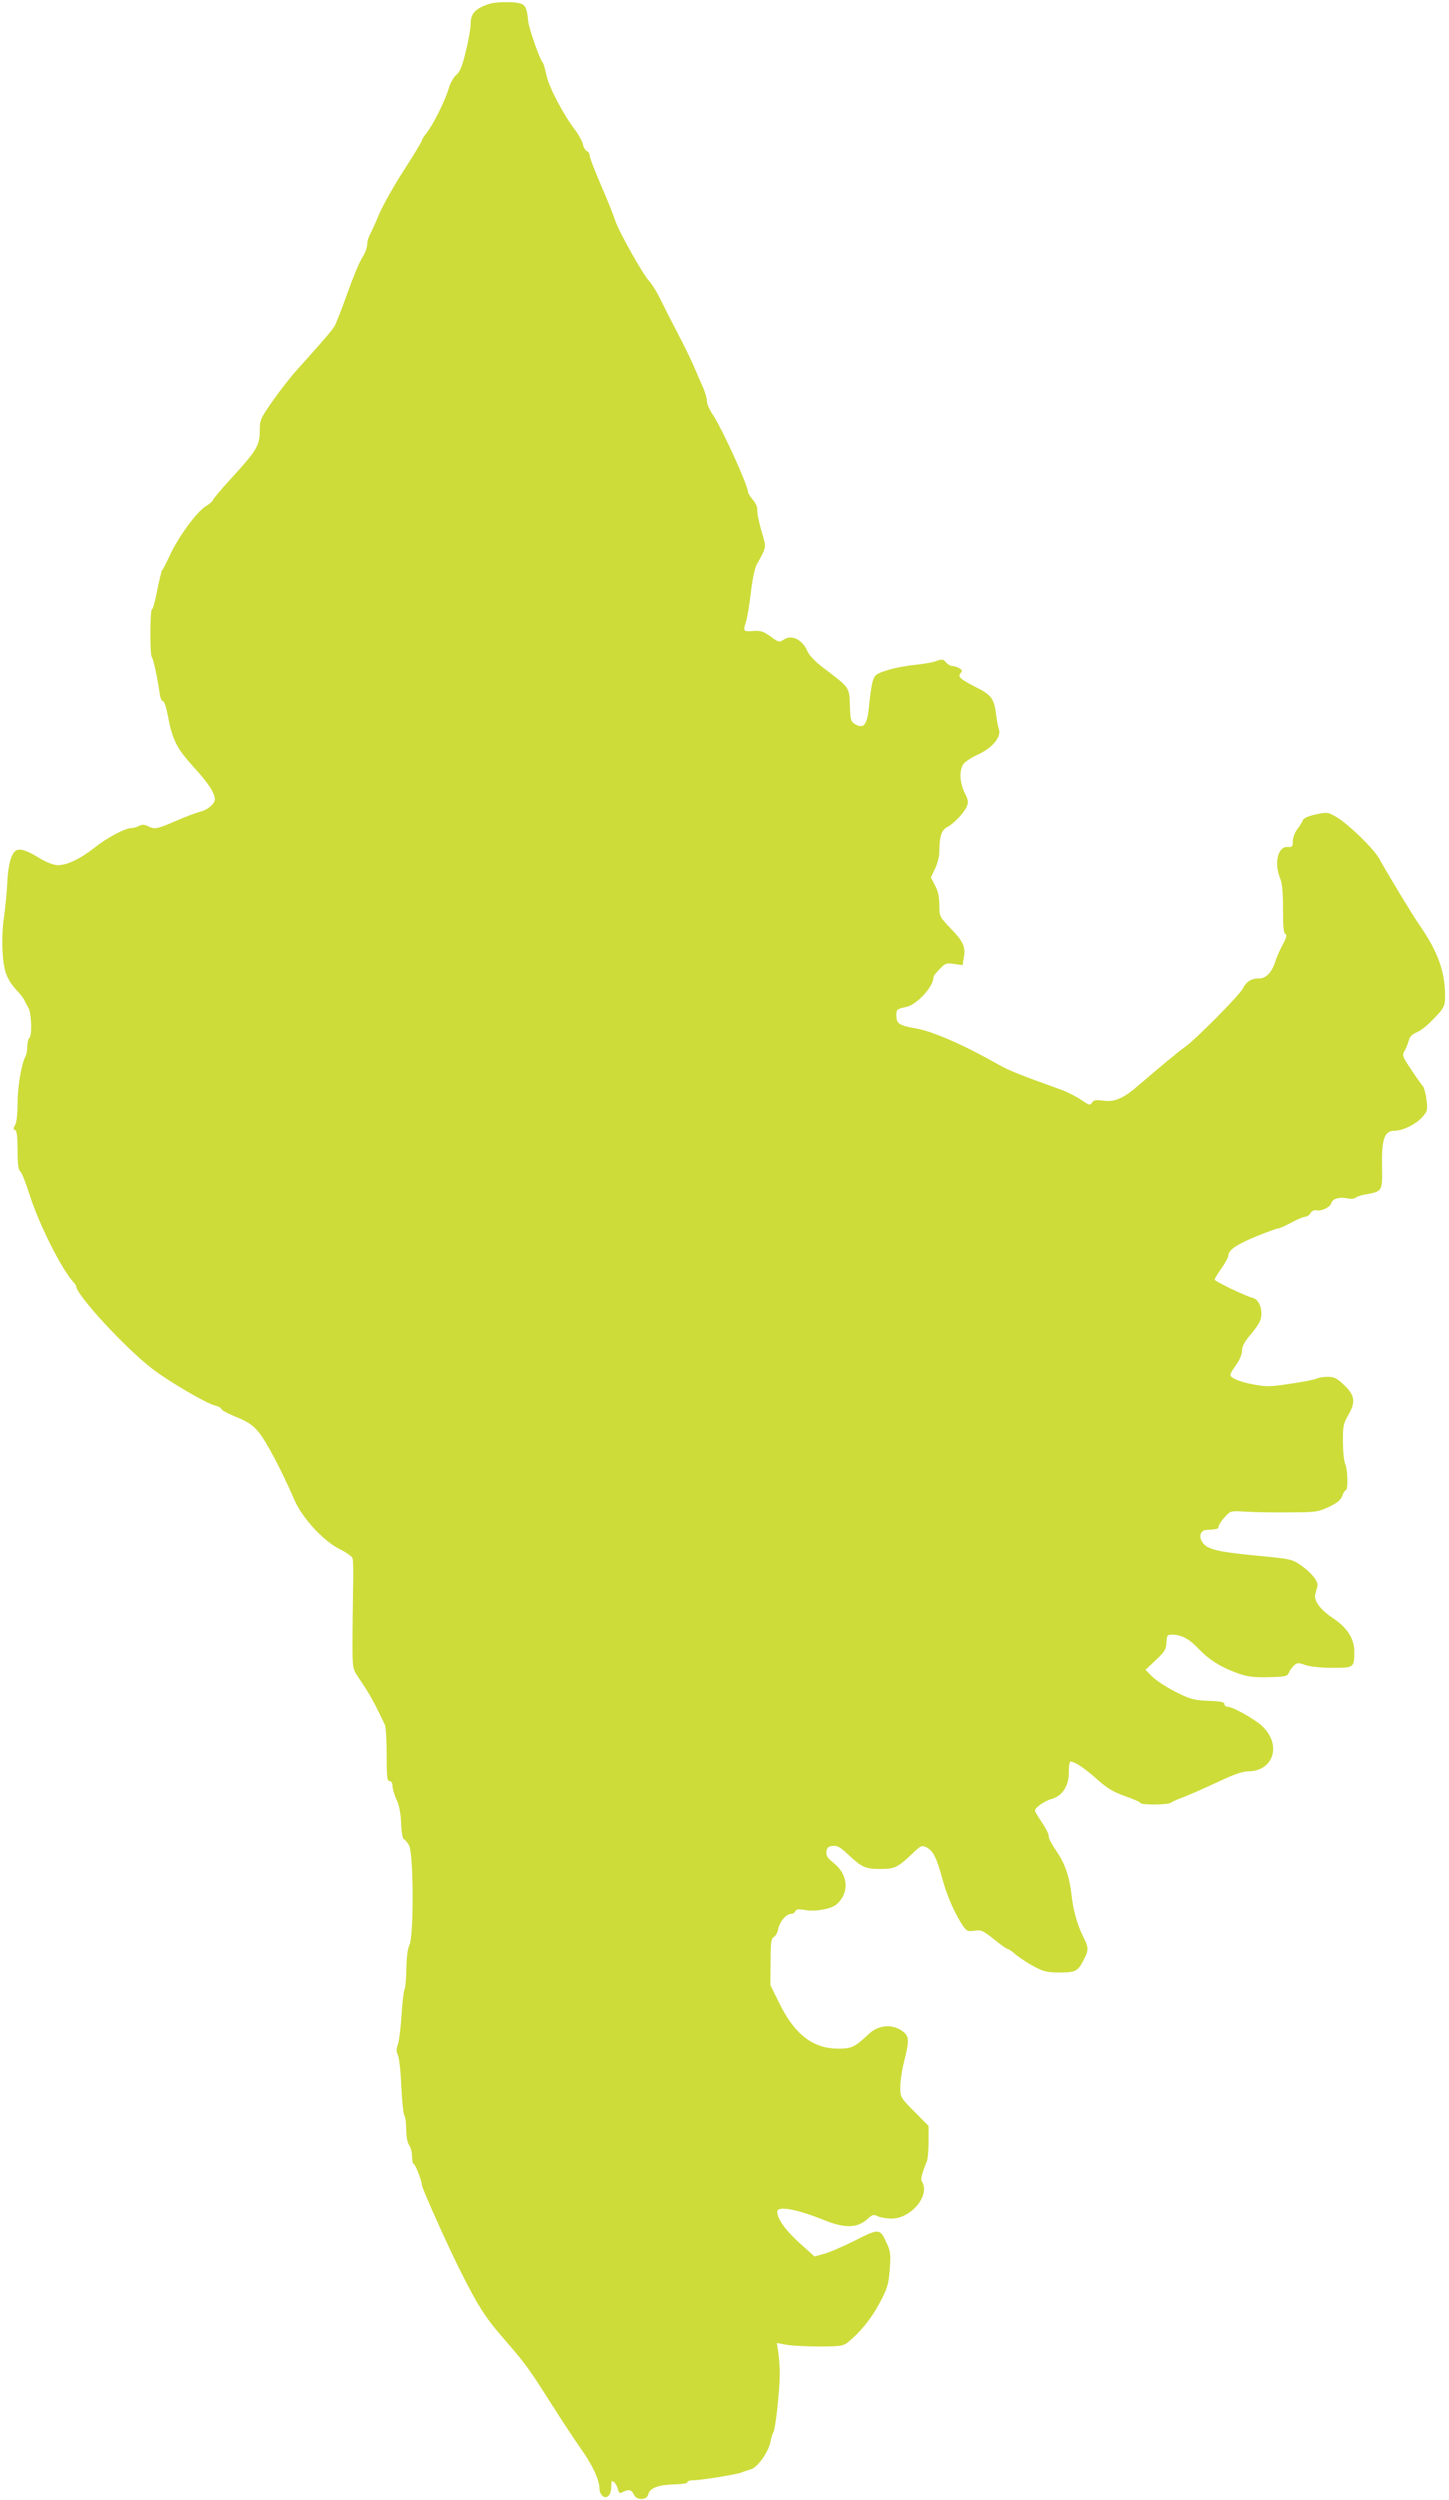 <?xml version="1.0" standalone="no"?>
<!DOCTYPE svg PUBLIC "-//W3C//DTD SVG 20010904//EN"
 "http://www.w3.org/TR/2001/REC-SVG-20010904/DTD/svg10.dtd">
<svg version="1.0" xmlns="http://www.w3.org/2000/svg"
 width="742pt" height="1280pt" viewBox="0 0 742 1280"
 preserveAspectRatio="xMidYMid meet">
<g transform="translate(0,1280) scale(0.1,-0.1)"
fill="#cddc39" stroke="none">
<path d="M2509 12781 c-74 -23 -99 -49 -99 -103 0 -24 -11 -88 -25 -142 -18
-76 -30 -104 -49 -120 -14 -12 -31 -43 -39 -71 -17 -60 -82 -189 -114 -228
-13 -16 -23 -32 -23 -37 0 -5 -41 -73 -92 -152 -51 -79 -107 -179 -126 -223
-18 -44 -40 -92 -48 -107 -8 -14 -14 -38 -14 -52 0 -15 -11 -44 -25 -65 -14
-21 -48 -103 -76 -182 -28 -79 -58 -156 -67 -171 -17 -26 -67 -84 -187 -217
-33 -36 -91 -110 -128 -163 -64 -92 -67 -99 -67 -155 0 -74 -16 -100 -142
-238 -54 -59 -98 -111 -98 -116 0 -5 -18 -20 -39 -33 -46 -30 -139 -157 -183
-253 -17 -37 -34 -70 -38 -73 -3 -3 -14 -49 -25 -102 -10 -54 -22 -98 -27 -98
-10 0 -11 -234 -1 -244 8 -8 30 -110 40 -183 3 -24 10 -43 17 -43 7 0 17 -31
25 -72 23 -125 45 -169 132 -265 76 -83 109 -133 109 -167 0 -22 -38 -54 -74
-62 -17 -4 -71 -24 -119 -45 -103 -44 -113 -47 -148 -30 -20 10 -32 10 -47 2
-11 -6 -29 -11 -39 -11 -32 0 -124 -49 -187 -99 -73 -58 -142 -91 -189 -91
-22 0 -56 13 -93 35 -64 39 -96 50 -118 42 -27 -11 -45 -71 -49 -172 -3 -55
-11 -134 -17 -175 -7 -42 -10 -117 -7 -170 5 -102 21 -145 76 -205 16 -16 31
-37 35 -45 4 -8 13 -26 21 -40 17 -29 20 -146 5 -155 -5 -3 -10 -22 -10 -41 0
-19 -4 -42 -9 -52 -21 -38 -41 -156 -41 -242 0 -54 -5 -99 -13 -111 -10 -17
-9 -23 1 -26 8 -3 12 -33 12 -103 0 -71 4 -101 13 -107 7 -4 30 -61 50 -125
47 -147 160 -372 221 -441 9 -9 16 -20 16 -23 0 -44 254 -319 390 -423 86 -66
281 -180 322 -188 14 -3 29 -11 32 -18 2 -7 37 -25 76 -41 54 -21 82 -39 111
-73 38 -43 117 -191 187 -352 41 -94 150 -212 235 -253 30 -15 58 -35 62 -44
4 -9 5 -80 3 -157 -1 -77 -3 -201 -3 -275 0 -134 1 -135 31 -180 47 -70 71
-110 100 -170 15 -30 31 -63 35 -72 5 -10 9 -79 9 -153 0 -113 2 -135 15 -135
9 0 15 -9 15 -25 0 -14 9 -45 20 -69 14 -29 22 -69 24 -122 2 -48 7 -79 15
-82 6 -2 18 -17 26 -32 23 -44 24 -464 2 -508 -10 -21 -15 -62 -16 -122 -1
-50 -5 -99 -10 -108 -4 -9 -11 -69 -15 -132 -4 -63 -12 -129 -18 -147 -9 -24
-9 -38 -1 -55 7 -13 15 -86 18 -163 4 -77 11 -144 16 -149 5 -6 9 -37 9 -70 1
-38 6 -68 15 -80 8 -11 15 -37 15 -58 0 -21 4 -38 8 -38 8 0 42 -86 42 -107 0
-15 112 -267 186 -418 93 -188 136 -258 224 -359 120 -138 138 -163 247 -335
53 -84 124 -192 158 -240 59 -83 95 -160 95 -207 0 -12 7 -27 15 -34 23 -19
45 5 45 47 0 29 2 33 14 24 8 -7 17 -23 20 -37 5 -20 10 -23 26 -14 29 15 44
12 55 -12 15 -33 67 -32 75 1 7 32 56 49 138 50 34 1 62 5 62 11 0 6 13 10 29
10 39 0 220 29 246 39 11 5 34 12 50 17 36 11 92 91 101 144 4 19 10 40 14 45
11 15 33 219 33 299 0 39 -4 91 -8 115 l-7 44 48 -9 c27 -5 103 -9 169 -9 105
0 123 3 145 20 63 51 120 120 163 200 42 79 47 97 53 174 6 75 4 93 -14 132
-36 80 -38 80 -165 16 -62 -31 -133 -62 -159 -68 l-47 -13 -76 68 c-71 64
-115 125 -115 161 0 32 99 14 243 -44 107 -43 170 -40 224 11 20 18 27 20 48
10 14 -7 46 -12 71 -12 100 0 199 120 155 189 -8 12 -1 40 26 106 4 11 8 56 8
100 l0 79 -72 73 c-72 73 -73 74 -73 127 0 29 9 89 20 132 28 111 26 128 -12
156 -51 35 -120 29 -167 -15 -75 -70 -89 -77 -160 -77 -128 1 -221 72 -299
230 l-47 95 1 118 c0 99 3 121 16 128 9 5 20 24 23 42 8 38 41 77 66 77 9 0
19 6 22 14 4 10 16 12 49 6 51 -10 135 5 162 29 68 60 60 155 -19 215 -28 22
-35 34 -33 54 2 21 9 28 32 30 23 3 38 -6 75 -40 71 -68 92 -78 166 -78 76 0
91 7 162 74 50 48 53 49 79 36 33 -18 51 -54 80 -162 23 -86 67 -185 107 -242
18 -25 24 -27 57 -22 34 5 44 1 100 -44 34 -28 66 -50 71 -50 5 0 23 -13 41
-29 18 -15 60 -42 92 -60 51 -27 69 -31 133 -31 82 0 93 6 124 68 25 47 24 61
-7 121 -29 60 -49 132 -58 216 -8 76 -32 149 -65 199 -41 62 -51 80 -51 97 0
9 -16 40 -35 68 -19 28 -35 55 -35 60 0 16 50 50 89 61 52 15 86 69 84 137 0
29 4 53 9 53 21 0 71 -33 134 -89 52 -47 84 -66 145 -88 44 -15 79 -31 79 -35
0 -11 144 -10 155 1 6 5 35 18 65 29 30 11 108 46 173 76 82 39 129 56 158 56
131 0 174 136 72 232 -36 34 -149 98 -174 98 -10 0 -19 6 -19 14 0 11 -20 15
-84 17 -75 4 -92 8 -168 47 -47 24 -100 59 -119 78 l-33 34 53 50 c46 43 53
55 54 90 2 36 5 40 28 40 48 0 90 -22 139 -75 54 -56 117 -95 207 -126 45 -15
79 -19 152 -17 83 2 94 5 101 23 4 11 16 27 26 37 17 15 23 15 59 2 24 -8 80
-14 138 -14 111 0 112 0 112 85 0 65 -38 123 -113 172 -60 40 -95 87 -87 118
3 11 7 29 11 41 7 26 -30 72 -90 113 -40 27 -56 30 -217 45 -218 21 -264 34
-286 76 -14 28 -3 54 24 56 54 3 63 5 63 17 0 7 14 29 30 47 31 34 31 34 103
30 40 -3 140 -5 222 -4 142 0 153 2 208 27 44 21 62 35 70 57 6 17 15 30 19
30 12 0 9 109 -3 132 -6 12 -12 62 -12 112 -1 82 2 96 26 138 40 69 36 101
-18 154 -39 37 -52 44 -86 44 -21 0 -47 -4 -57 -9 -9 -5 -69 -17 -133 -26
-100 -16 -125 -16 -185 -5 -73 13 -124 34 -124 50 0 6 14 29 30 52 18 24 30
53 30 71 0 21 12 45 38 76 21 25 44 56 50 68 25 46 6 117 -32 127 -38 9 -196
85 -196 94 0 5 16 31 35 58 19 27 35 56 35 65 0 28 44 58 145 99 54 22 104 40
110 40 7 0 37 13 68 30 31 17 63 30 72 30 8 0 20 8 26 19 7 10 19 16 28 14 26
-7 72 15 78 36 6 23 40 33 82 25 17 -4 37 -2 43 3 7 6 30 14 51 17 87 16 86
15 84 145 -2 139 12 181 64 181 43 0 112 34 144 72 25 29 26 36 20 87 -4 31
-13 63 -20 71 -7 8 -34 46 -60 85 -44 66 -46 71 -32 95 8 14 17 37 21 52 4 19
17 32 39 41 31 14 64 42 120 104 21 25 27 41 27 80 0 128 -37 230 -129 363
-36 51 -156 250 -209 344 -28 51 -157 176 -218 212 -44 26 -47 26 -105 14 -38
-8 -63 -19 -67 -29 -3 -9 -16 -30 -29 -47 -13 -17 -23 -45 -23 -62 0 -27 -3
-31 -27 -29 -49 4 -70 -83 -38 -160 11 -25 15 -72 15 -158 0 -90 3 -124 12
-127 9 -3 6 -19 -13 -54 -15 -27 -32 -66 -38 -86 -18 -57 -48 -88 -82 -88 -42
0 -66 -15 -85 -52 -18 -35 -242 -261 -296 -299 -33 -23 -135 -108 -234 -193
-78 -69 -125 -90 -184 -82 -40 5 -50 3 -58 -10 -9 -15 -14 -14 -57 15 -25 17
-70 40 -98 50 -222 80 -270 99 -328 132 -172 98 -335 169 -419 183 -88 16
-100 24 -100 69 0 28 3 31 51 41 55 12 139 104 139 152 0 6 14 25 32 42 28 30
35 32 74 26 l43 -6 6 36 c11 56 -1 84 -66 151 -58 61 -59 62 -59 121 0 41 -6
71 -22 100 l-21 41 21 45 c12 24 22 62 22 84 0 80 11 114 41 129 35 19 85 72
100 106 9 22 7 34 -11 69 -27 53 -29 124 -3 152 10 11 41 31 68 43 78 35 126
94 109 134 -3 9 -10 44 -14 79 -10 74 -24 94 -100 132 -84 43 -97 55 -81 73
10 13 9 17 -8 26 -11 6 -27 11 -35 11 -9 0 -23 8 -32 19 -14 16 -20 17 -53 5
-20 -7 -70 -15 -111 -19 -41 -4 -103 -16 -137 -27 -57 -18 -63 -23 -74 -56 -6
-20 -14 -74 -18 -120 -9 -101 -26 -126 -69 -102 -26 15 -27 20 -30 99 -3 93 0
89 -138 193 -37 28 -70 62 -78 81 -26 61 -80 90 -122 62 -24 -15 -26 -15 -68
16 -37 26 -51 31 -90 28 -50 -4 -52 -2 -35 51 6 19 17 85 24 147 7 61 20 124
29 140 54 99 51 84 25 175 -13 46 -23 93 -21 106 2 13 -8 36 -23 53 -14 17
-25 35 -25 41 0 33 -133 325 -180 395 -17 24 -30 56 -30 70 0 14 -9 44 -19 67
-10 23 -31 70 -46 106 -15 36 -55 117 -88 180 -33 63 -73 142 -89 175 -16 33
-40 71 -53 85 -33 34 -163 267 -175 312 -6 20 -37 98 -70 174 -33 76 -60 146
-60 156 0 10 -6 21 -14 24 -8 3 -18 19 -21 35 -4 16 -21 49 -39 72 -63 83
-136 222 -148 283 -7 32 -15 61 -19 64 -13 10 -71 176 -74 210 -6 69 -15 87
-47 94 -40 8 -117 6 -149 -3z"/>
</g>
</svg>
